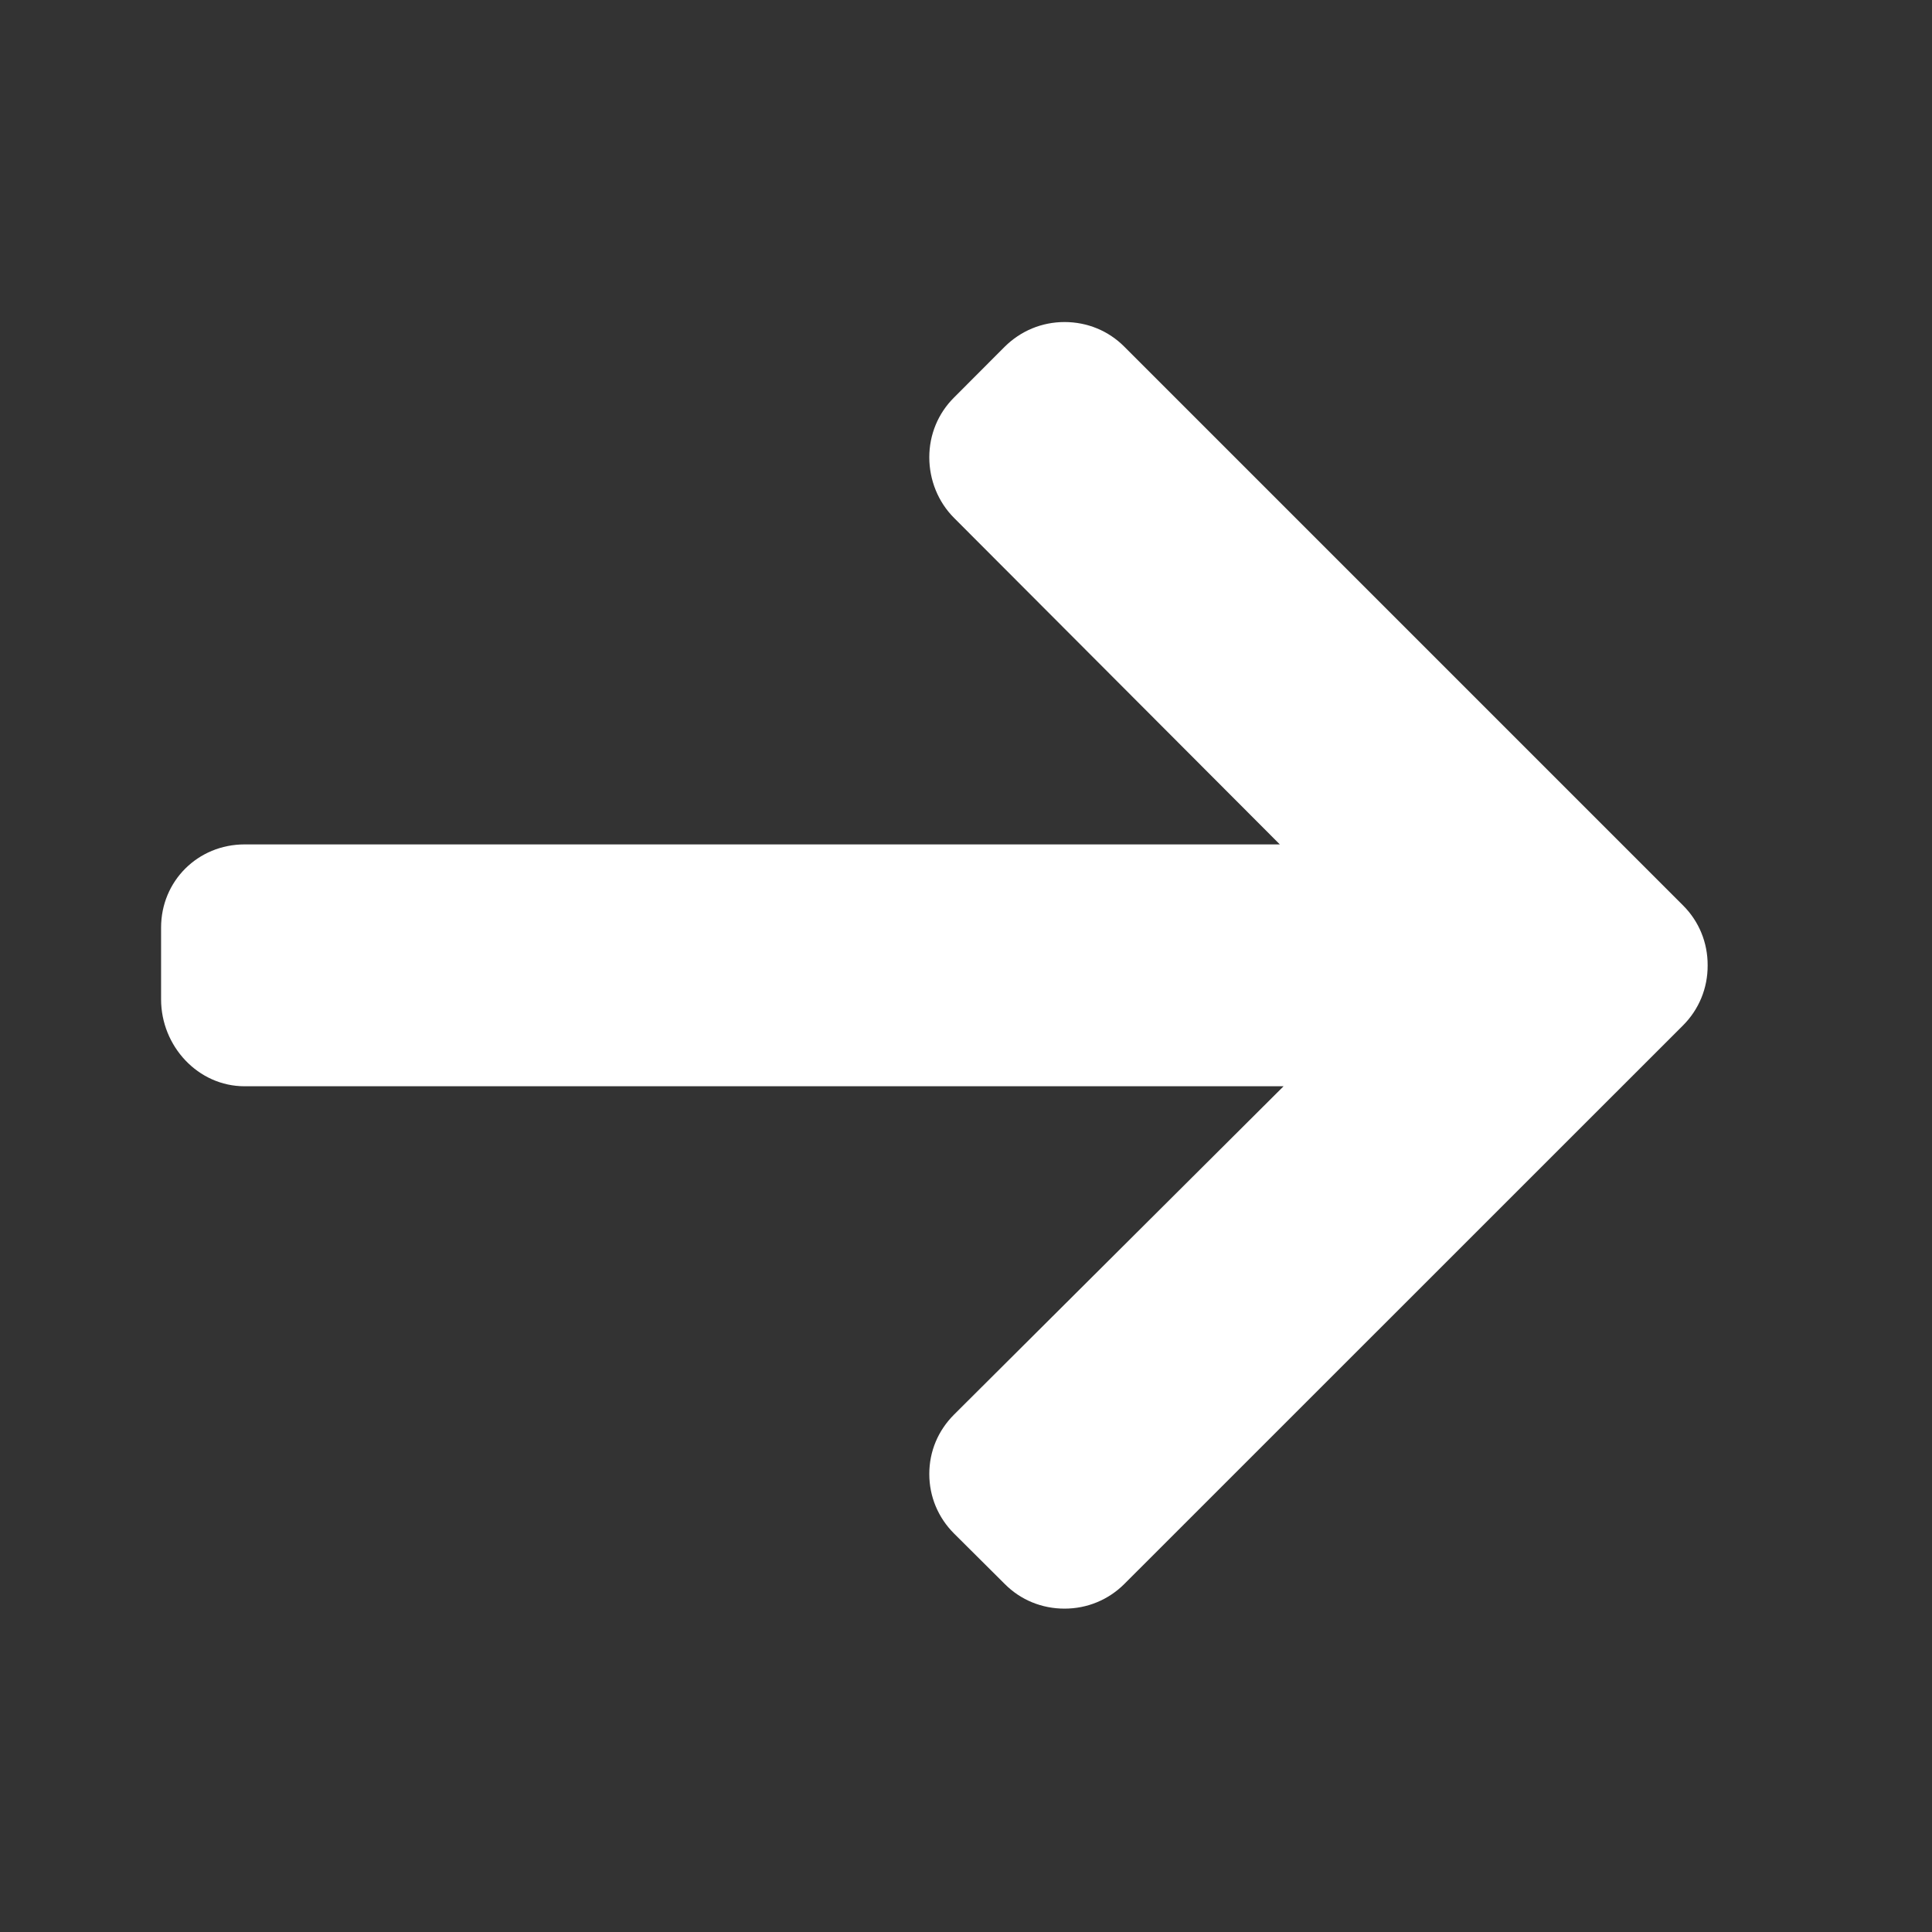 <svg width="16" height="16" viewBox="0 0 16 16" fill="none" xmlns="http://www.w3.org/2000/svg">
<rect x="0" y="0" width="16" height="16" fill="#333333" stroke="none"/>
<path d="M13.937 7.497L9.312 2.872C9.18 2.739 9.004 2.667 8.816 2.667C8.628 2.667 8.453 2.74 8.32 2.872L7.901 3.292C7.769 3.423 7.696 3.599 7.696 3.787C7.696 3.975 7.769 4.157 7.901 4.289L10.599 6.993H2.026C1.639 6.993 1.334 7.296 1.334 7.682V8.276C1.334 8.663 1.639 8.996 2.026 8.996H10.63L7.901 11.715C7.769 11.847 7.696 12.019 7.696 12.207C7.696 12.394 7.769 12.568 7.901 12.7L8.321 13.118C8.453 13.251 8.629 13.322 8.816 13.322C9.004 13.322 9.18 13.249 9.312 13.117L13.938 8.492C14.07 8.36 14.143 8.183 14.142 7.995C14.143 7.806 14.07 7.629 13.937 7.497Z" fill="white"/>
</svg>
